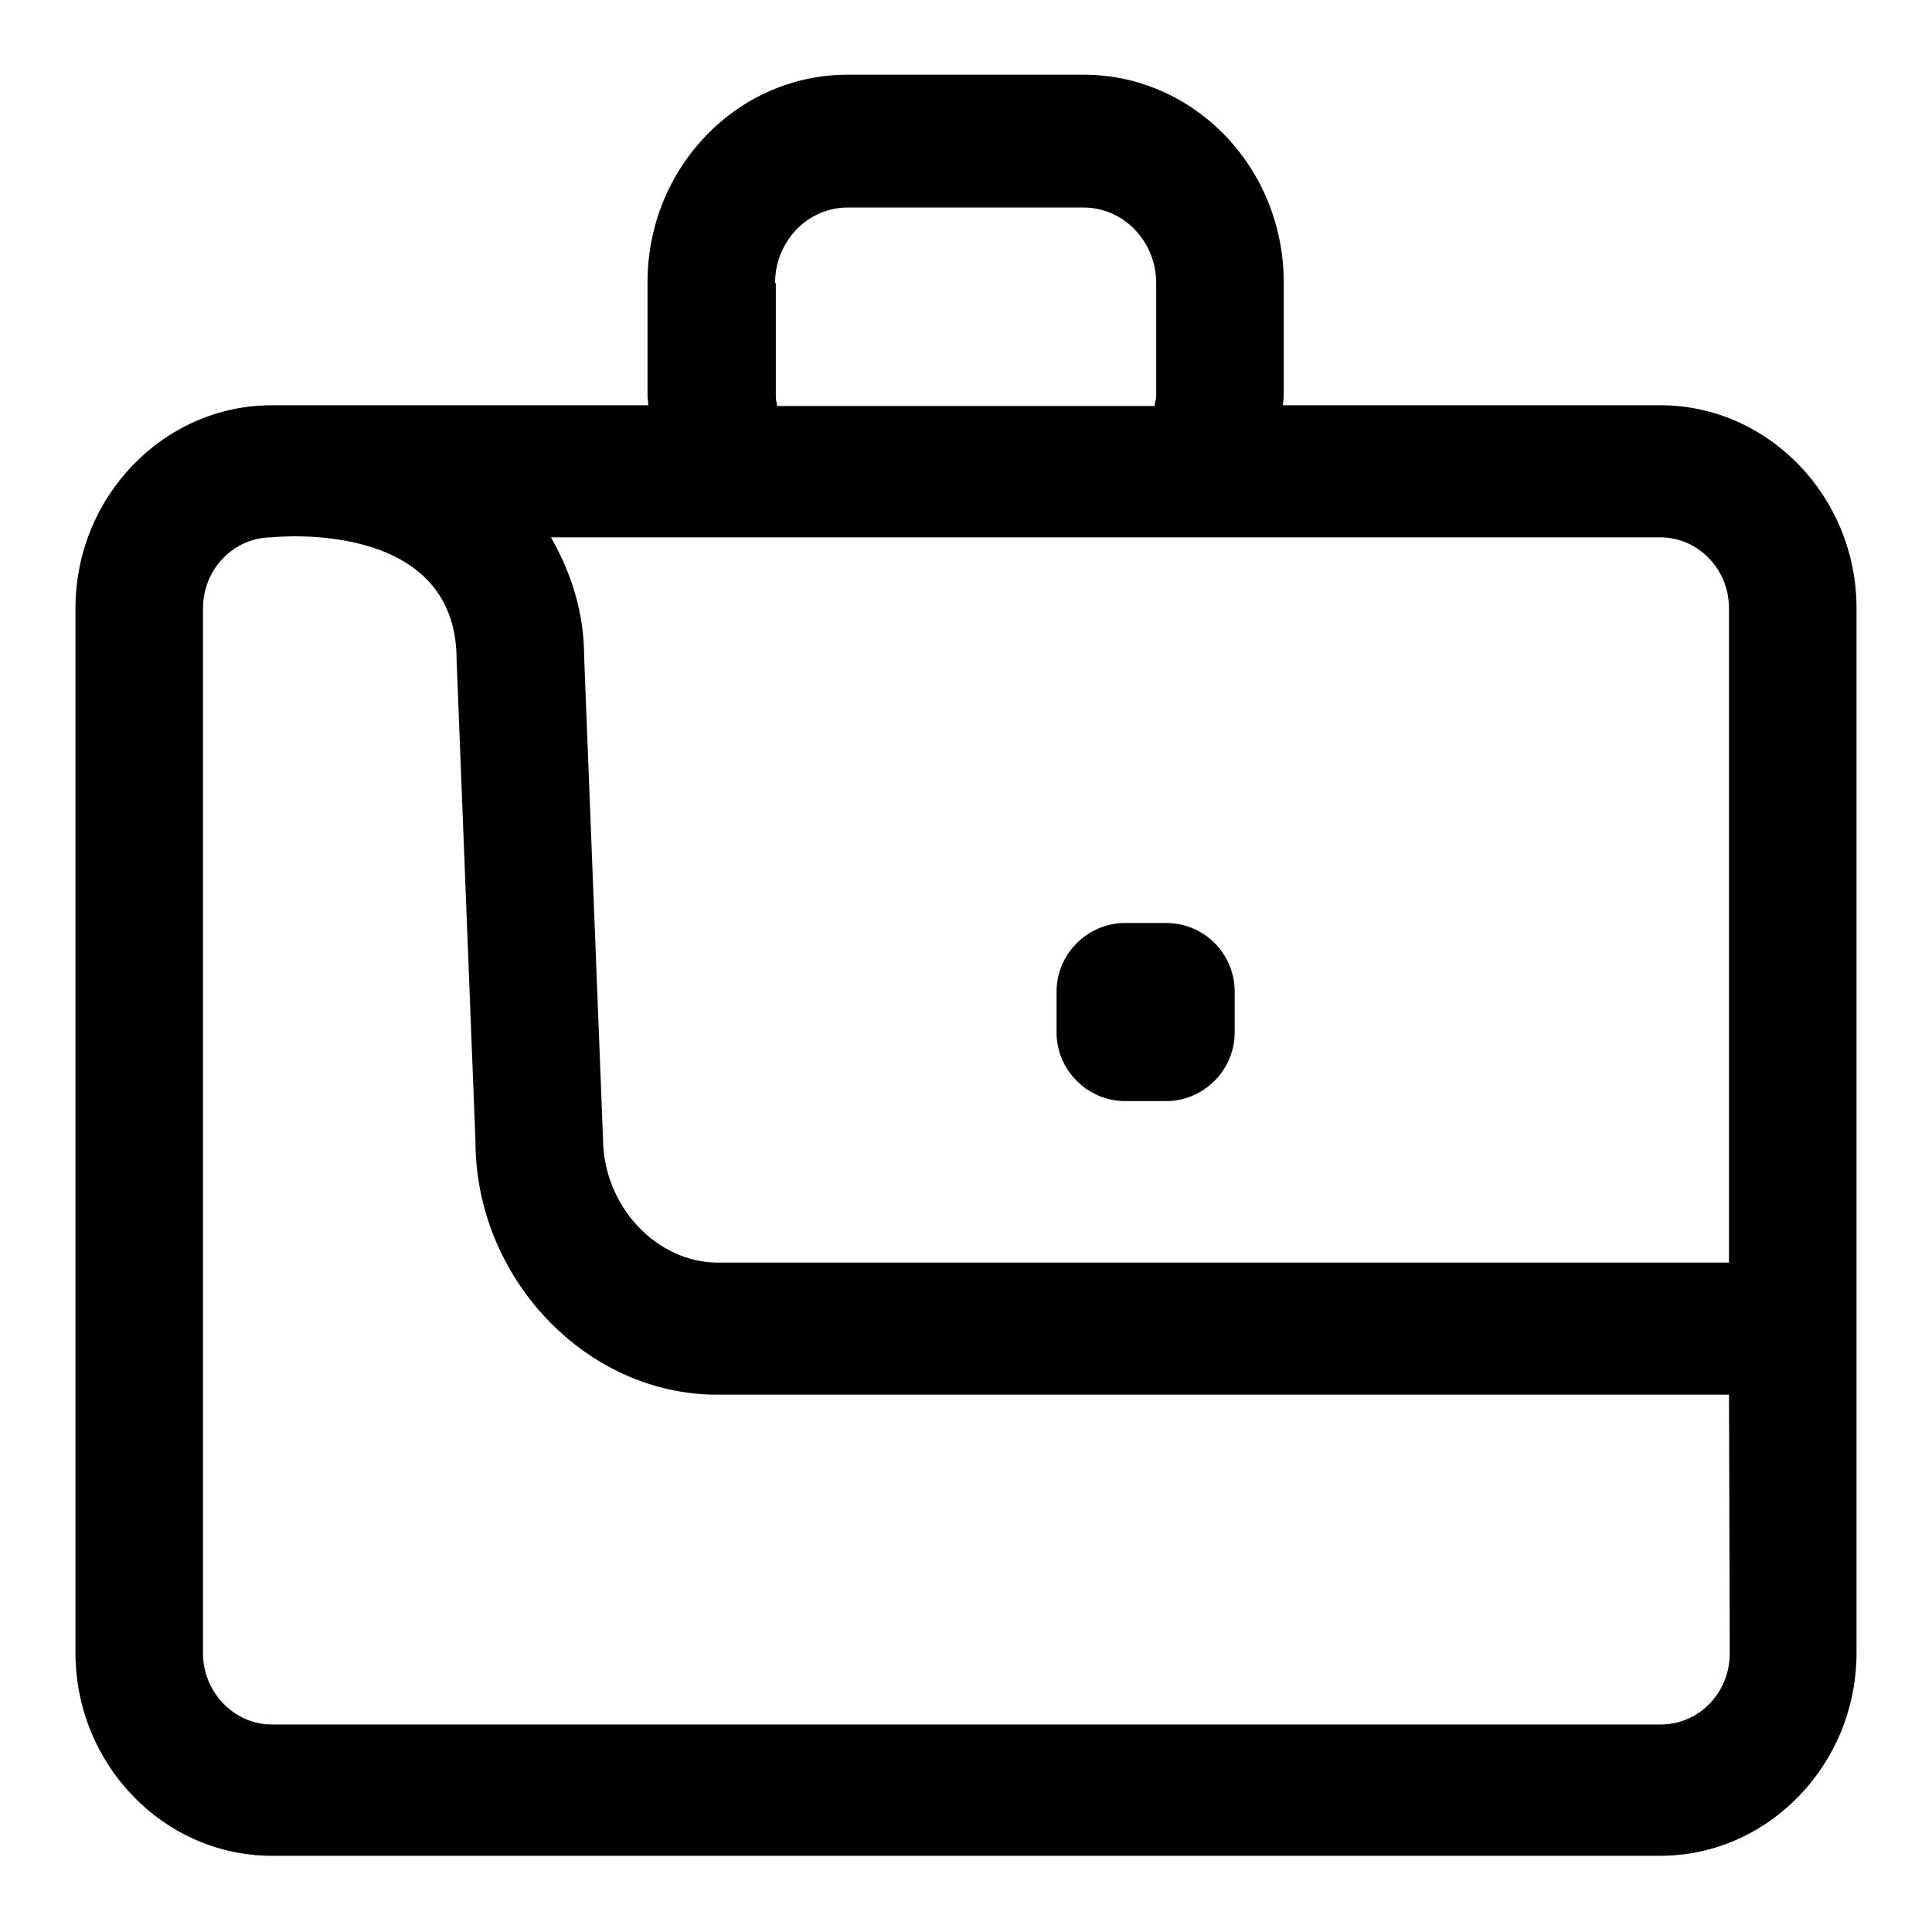 <?xml version="1.0" encoding="utf-8"?>
<!-- Svg Vector Icons : http://www.onlinewebfonts.com/icon -->
<!DOCTYPE svg PUBLIC "-//W3C//DTD SVG 1.1//EN" "http://www.w3.org/Graphics/SVG/1.1/DTD/svg11.dtd">
<svg version="1.1" xmlns="http://www.w3.org/2000/svg" xmlns:xlink="http://www.w3.org/1999/xlink" x="0px" y="0px" viewBox="0 0 256 256" enable-background="new 0 0 256 256" xml:space="preserve">
<g> <path fill="#000000" d="M220,53.7h-50c0-0.4,0.1-0.8,0.1-1.3v-15c0-15.2-11.9-27.5-26.5-27.5h-31.3c-14.6,0-26.5,12.3-26.5,27.5v15 c0,0.4,0.1,0.8,0.1,1.3H36c-14.3,0-26,12.1-26,26.9v138.4c0,14.8,11.7,26.9,26,26.9h184c14.3,0,26-12.1,26-26.9V80.6 C246,65.8,234.3,53.7,220,53.7z M102.7,37.5c0-5.5,4.3-10,9.6-10h31.3c5.3,0,9.6,4.5,9.6,10v15c0,0.5-0.2,0.8-0.2,1.3H103 c-0.1-0.4-0.2-0.8-0.2-1.3V37.5z M229.2,219.1c0,5.2-4.1,9.4-9.1,9.4H36c-5,0-9.1-4.3-9.1-9.4V80.6c0-5.2,4.1-9.4,9.1-9.4 c0,0,24.5-2.7,24.5,16.2l2.5,63.8c0,18.2,14.7,33.6,32,33.6h134.1L229.2,219.1L229.2,219.1z M229.2,167.3H95.1 c-8.1,0-15.2-7.5-15.2-16.5l-2.5-63.8c0-5.8-1.7-11.1-4.4-15.8h147c5,0,9.1,4.2,9.1,9.4V167.3z M154.5,122.3h-5.4 c-5,0-9.1,4.1-9.1,9.1v5.4c0,5,4.1,9.1,9.1,9.1h5.4c5,0,9.1-4.1,9.1-9.1v-5.4C163.6,126.4,159.6,122.3,154.5,122.3z"/></g>
</svg>